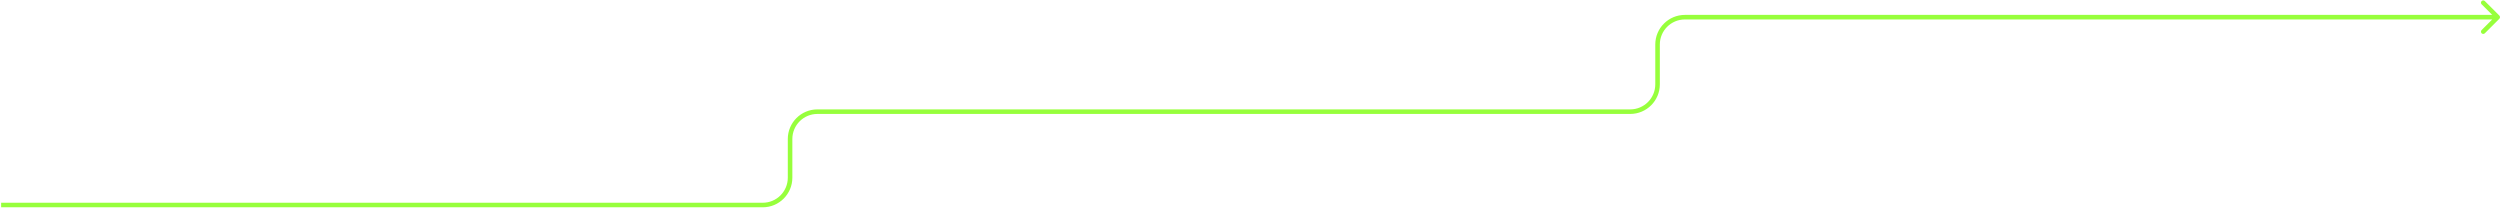 <?xml version="1.0" encoding="UTF-8"?> <svg xmlns="http://www.w3.org/2000/svg" width="1098" height="92" viewBox="0 0 1098 92" fill="none"> <path d="M1097.71 8.25C1098.1 7.86 1098.1 7.227 1097.71 6.836L1091.34 0.472C1090.95 0.082 1090.32 0.082 1089.93 0.472C1089.54 0.863 1089.54 1.496 1089.93 1.886L1095.59 7.543L1089.93 13.2C1089.54 13.591 1089.54 14.224 1089.93 14.614C1090.32 15.005 1090.95 15.005 1091.34 14.614L1097.71 8.25ZM0.5 91.043H335V89.043H0.5V91.043ZM348 78.043V61.043H346V78.043H348ZM359 50.043H716V48.043H359V50.043ZM729 37.043V19.543H727V37.043H729ZM740 8.543H1097V6.543H740V8.543ZM729 19.543C729 13.468 733.925 8.543 740 8.543V6.543C732.82 6.543 727 12.364 727 19.543H729ZM716 50.043C723.18 50.043 729 44.223 729 37.043H727C727 43.118 722.075 48.043 716 48.043V50.043ZM348 61.043C348 54.968 352.925 50.043 359 50.043V48.043C351.82 48.043 346 53.864 346 61.043H348ZM335 91.043C342.18 91.043 348 85.223 348 78.043H346C346 84.118 341.075 89.043 335 89.043V91.043Z" fill="#97FF3C"></path> </svg> 